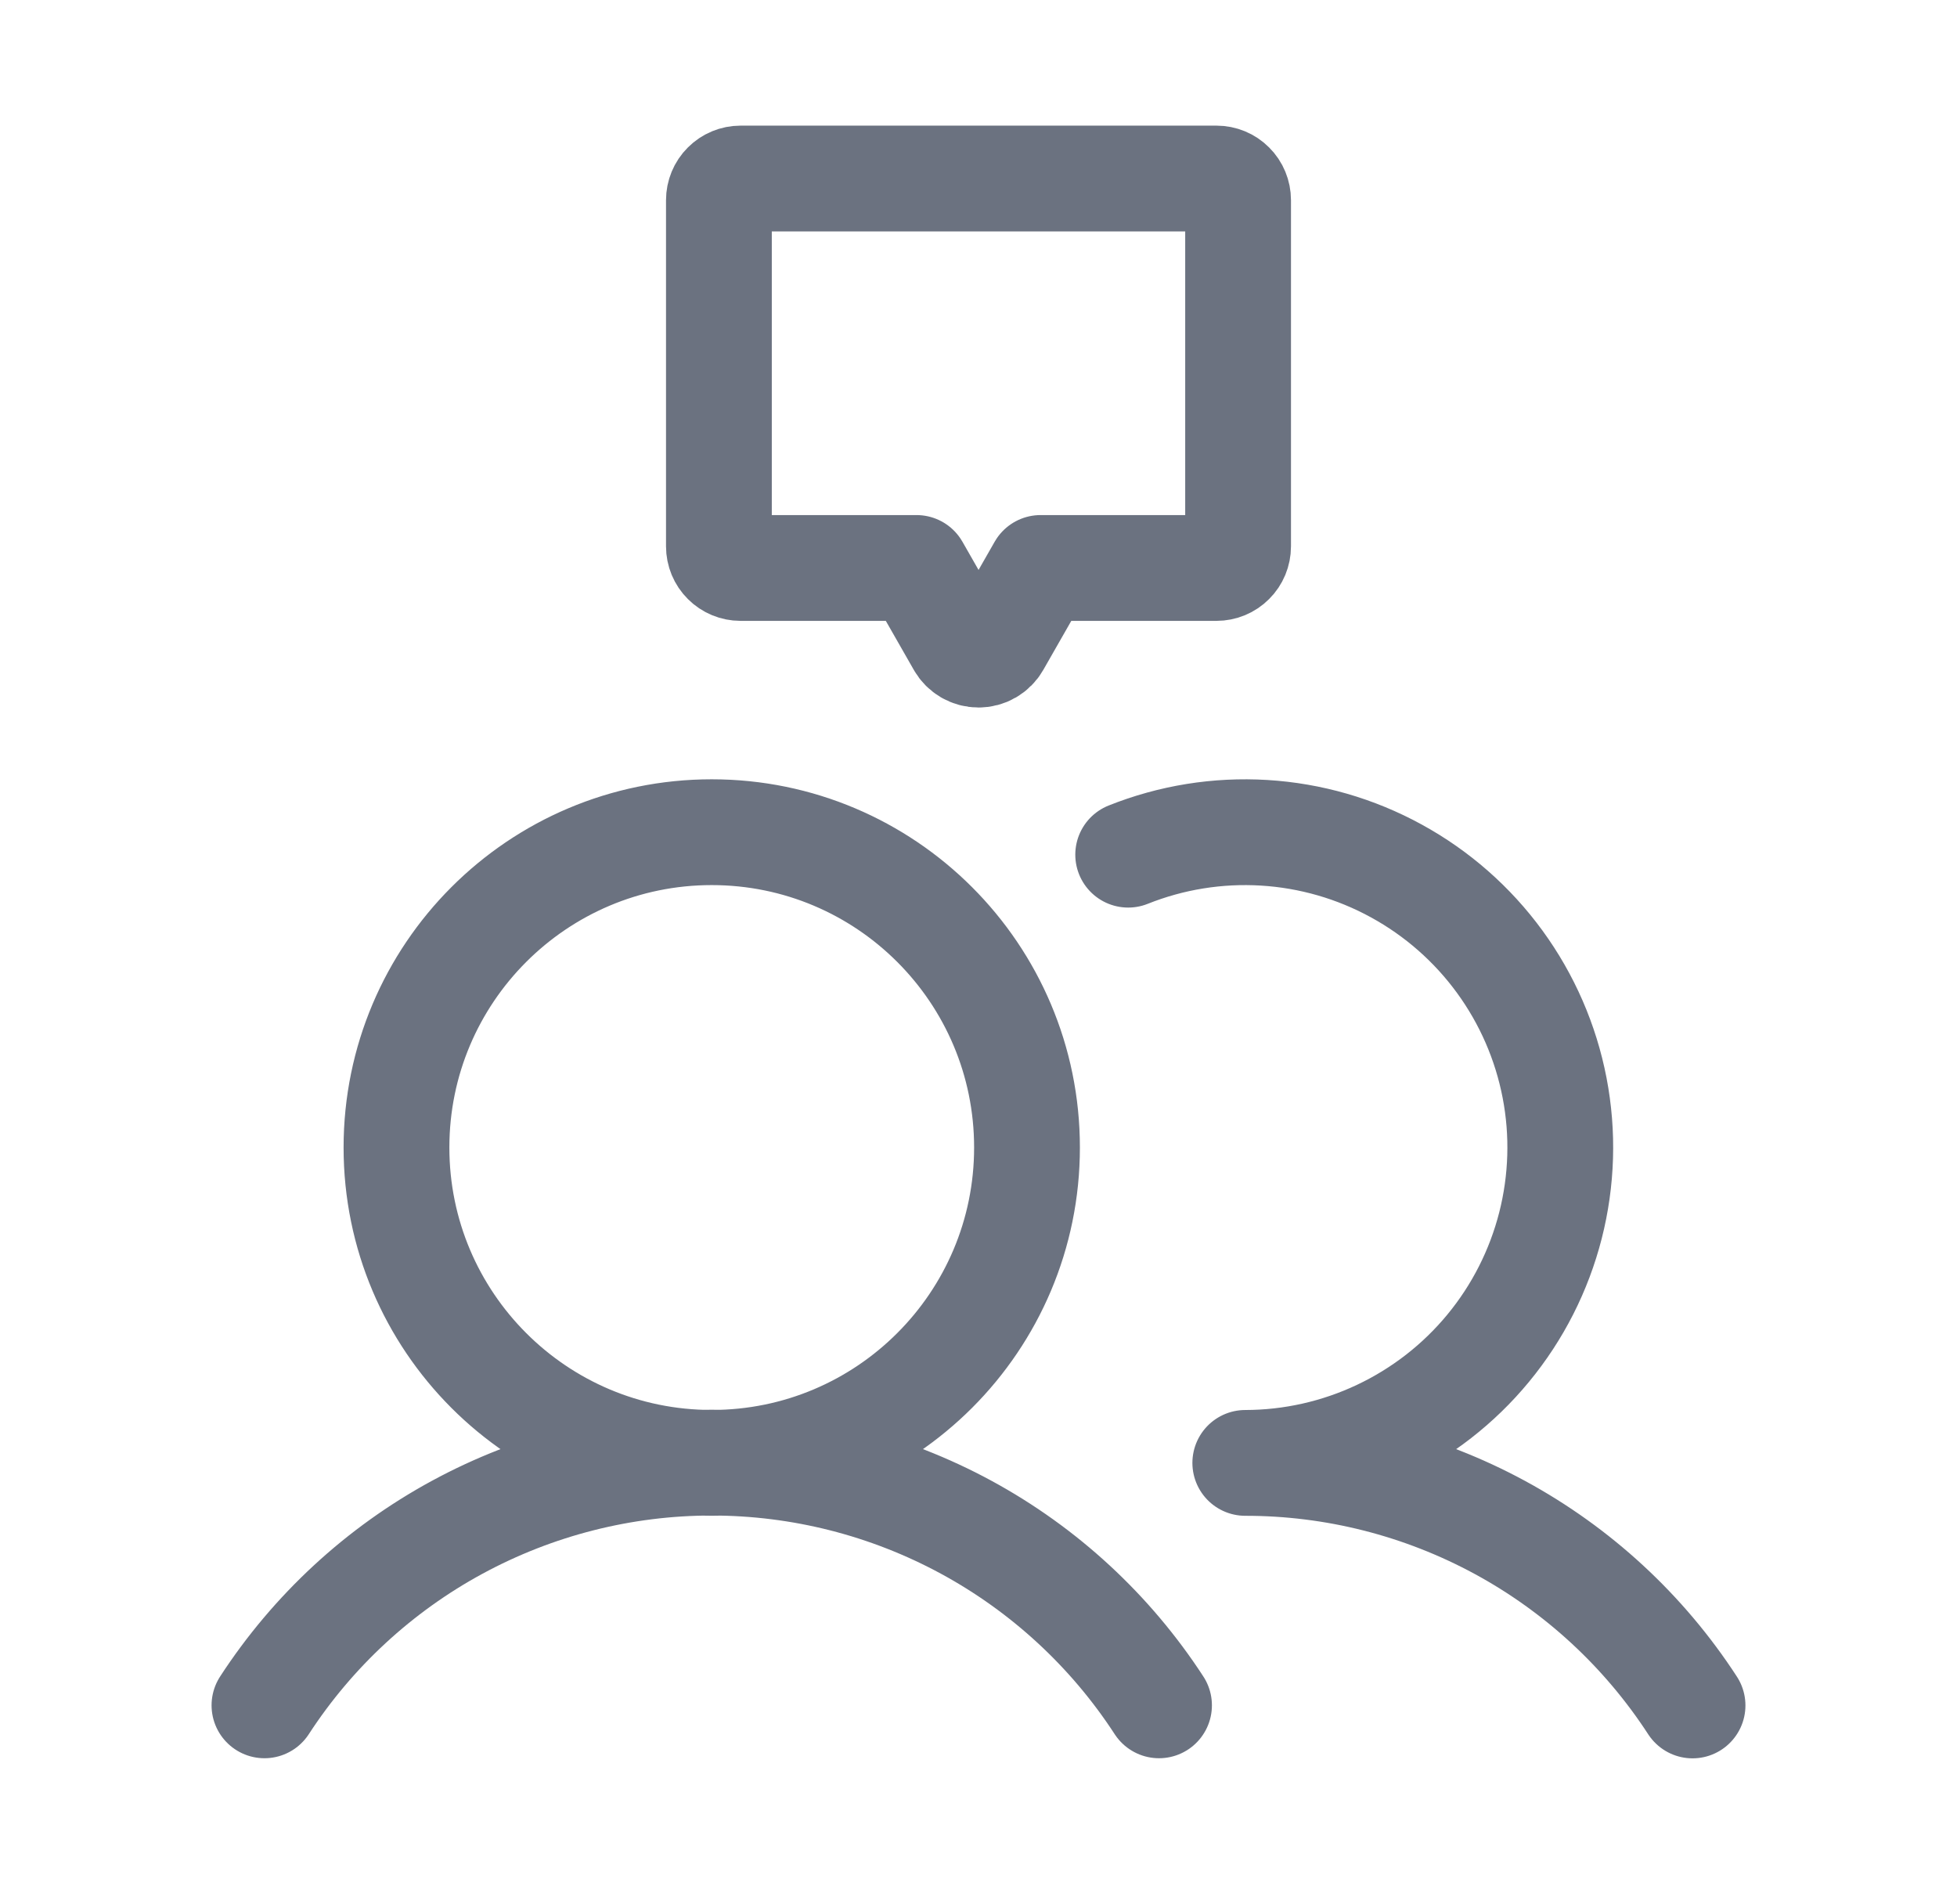 <svg width="37" height="36" viewBox="0 0 37 36" fill="none" xmlns="http://www.w3.org/2000/svg">
<g clip-path="url(#clip0_4941_31522)">
<path d="M5 32.238C5.916 30.83 7.169 29.672 8.646 28.871C10.123 28.07 11.776 27.65 13.456 27.65C15.136 27.65 16.79 28.07 18.267 28.871C19.743 29.672 20.997 30.83 21.913 32.238M32 32.24C31.084 30.831 29.831 29.674 28.354 28.873C26.877 28.073 25.224 27.654 23.544 27.655C24.422 27.654 25.288 27.459 26.082 27.084C26.876 26.709 27.578 26.164 28.136 25.487C28.695 24.81 29.097 24.017 29.314 23.167C29.531 22.316 29.558 21.428 29.392 20.566C29.226 19.704 28.872 18.89 28.354 18.18C27.837 17.471 27.169 16.885 26.399 16.464C25.629 16.042 24.775 15.796 23.899 15.743C23.023 15.69 22.146 15.831 21.33 16.157M17.328 10.737L18.146 12.169C18.181 12.231 18.233 12.283 18.296 12.32C18.358 12.356 18.429 12.375 18.501 12.375C18.573 12.375 18.644 12.356 18.706 12.32C18.769 12.283 18.821 12.231 18.856 12.169L19.674 10.737H22.999C23.108 10.737 23.212 10.694 23.288 10.617C23.365 10.541 23.408 10.437 23.408 10.328V3.784C23.408 3.676 23.365 3.571 23.288 3.495C23.212 3.418 23.108 3.375 22.999 3.375H14.001C13.893 3.375 13.789 3.418 13.712 3.495C13.635 3.571 13.592 3.676 13.592 3.784V10.328C13.592 10.437 13.635 10.541 13.712 10.617C13.789 10.694 13.893 10.737 14.001 10.737H17.328ZM19.417 21.693C19.417 24.985 16.748 27.654 13.456 27.654C10.164 27.654 7.496 24.985 7.496 21.693C7.496 18.401 10.164 15.732 13.456 15.732C16.748 15.732 19.417 18.401 19.417 21.693Z" stroke="#6B7280" stroke-width="2" stroke-linecap="round" stroke-linejoin="round"/>
</g>
<defs>
<clipPath id="clip0_4941_31522">
<rect width="36" height="36" fill="white" transform="translate(0.5)"/>
</clipPath>
</defs>
</svg>
